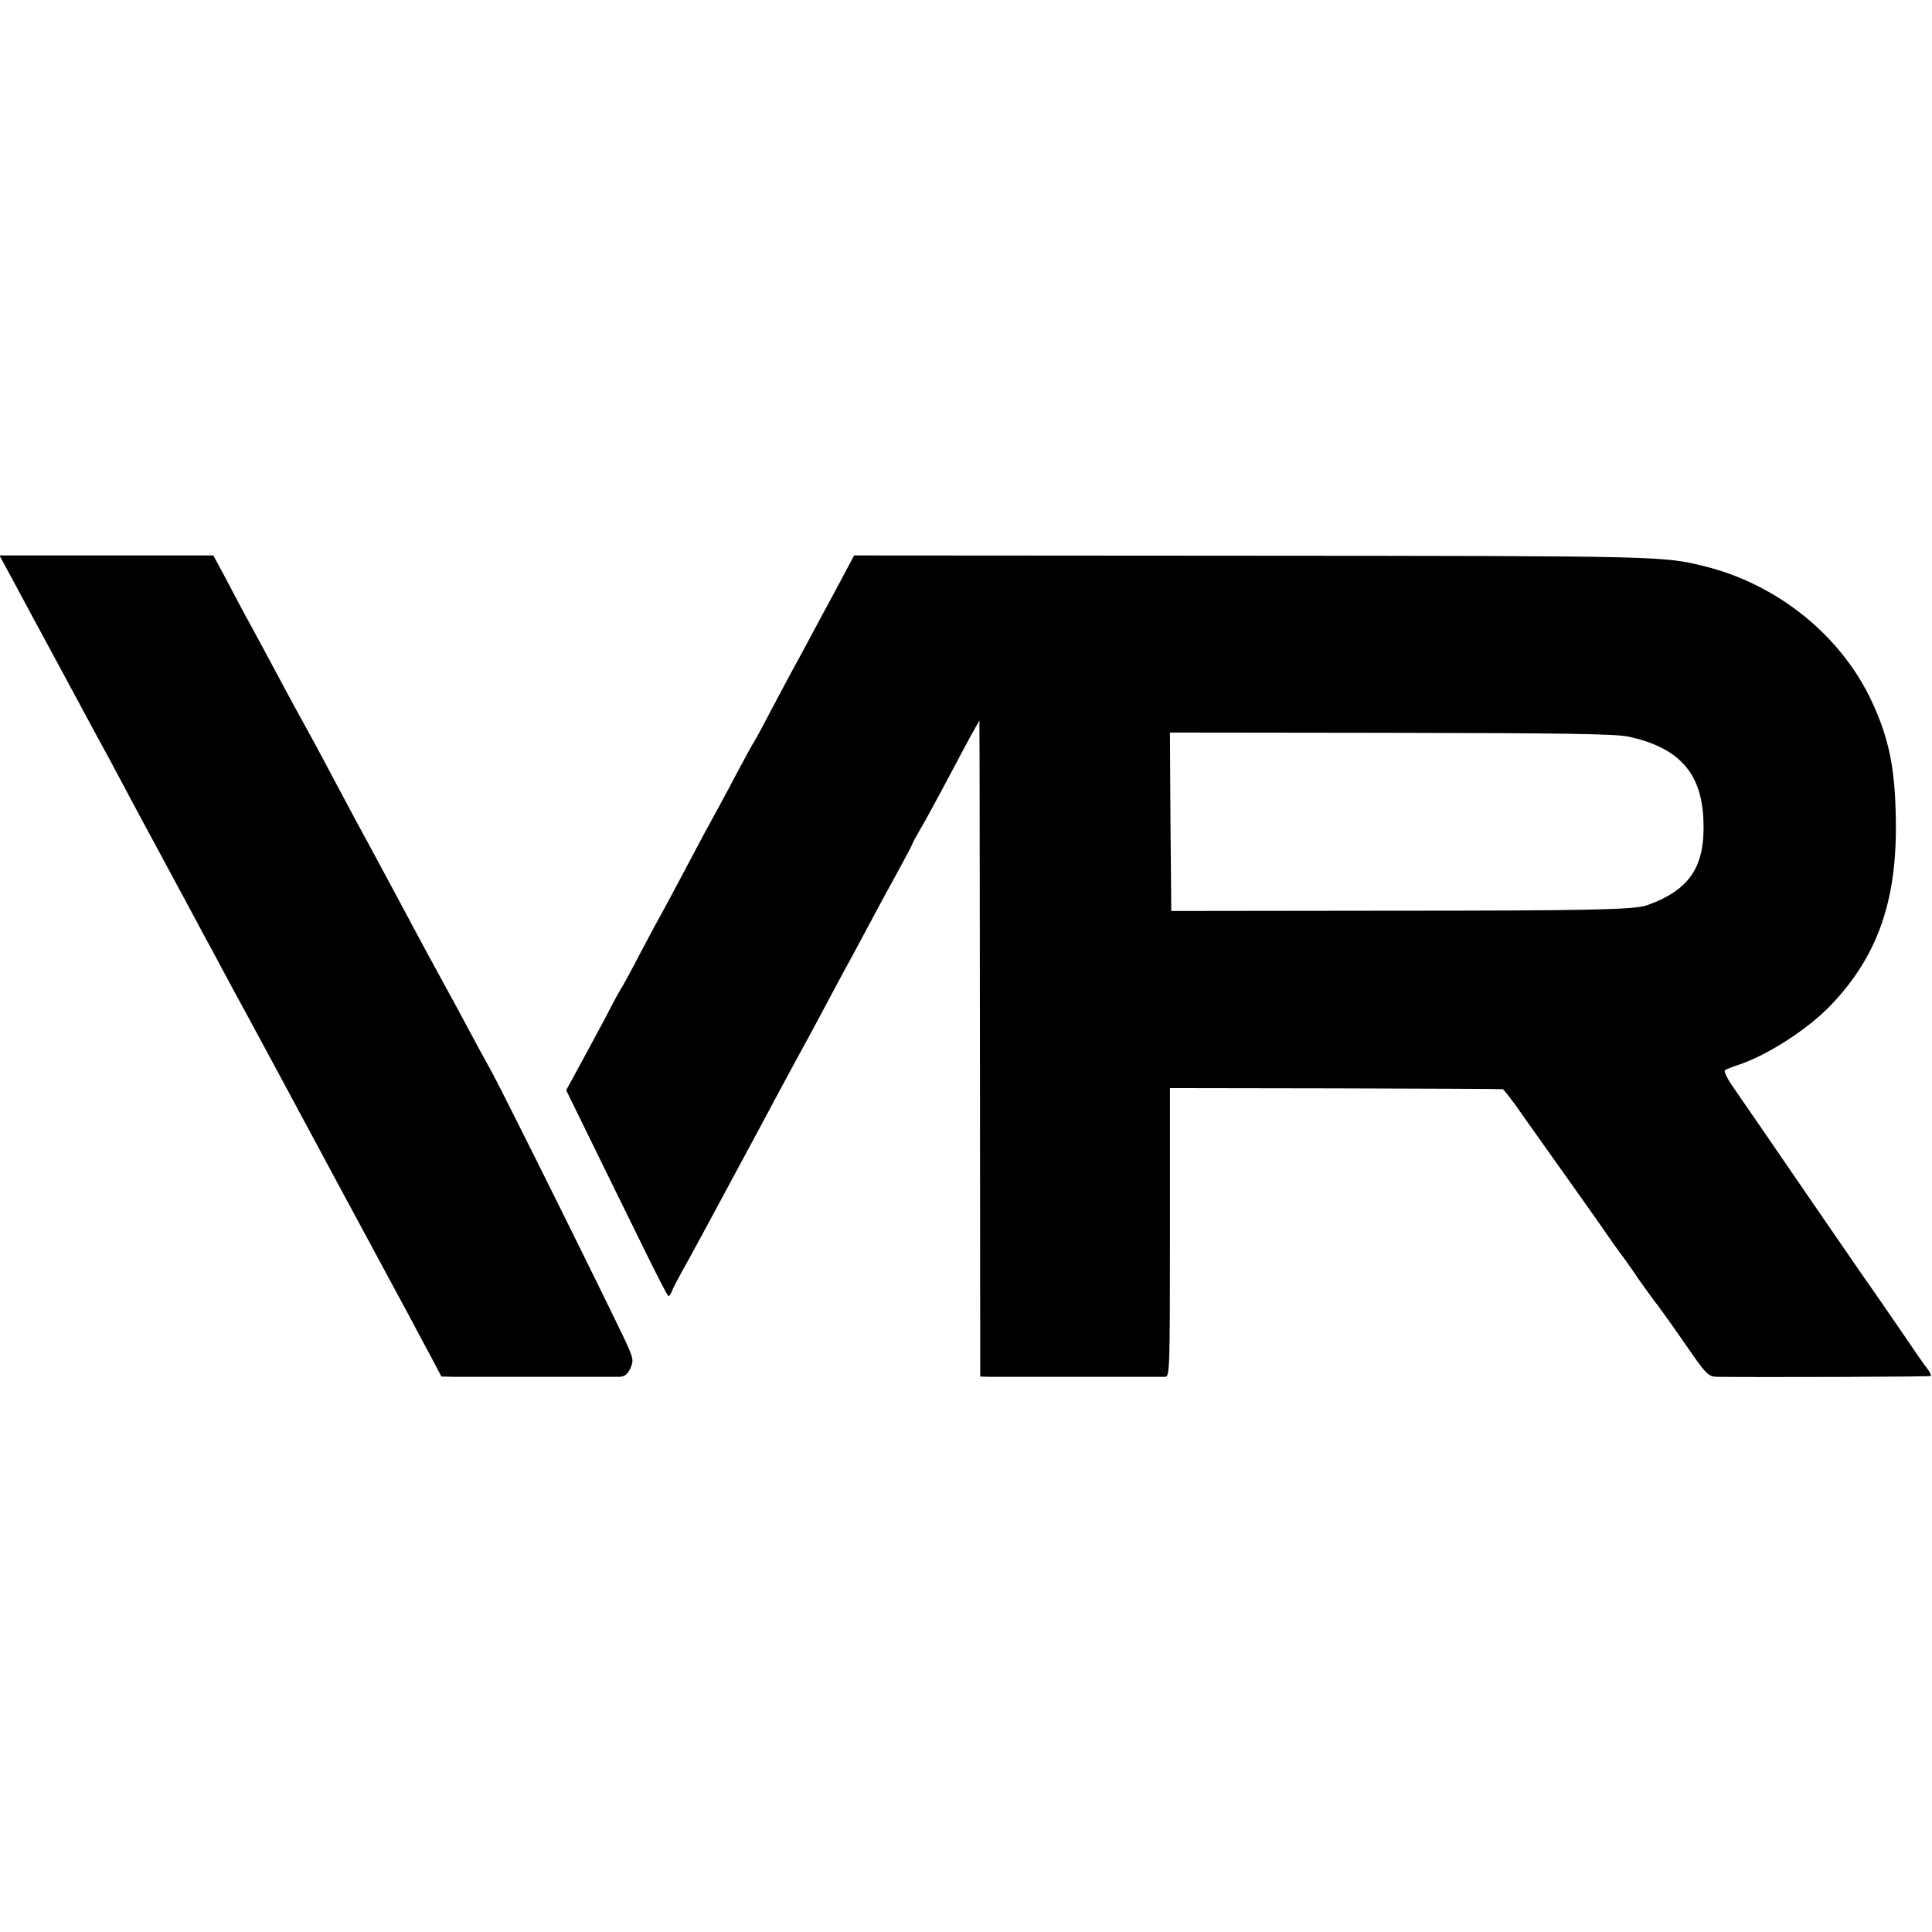<?xml version="1.0" standalone="no"?>
<!DOCTYPE svg PUBLIC "-//W3C//DTD SVG 20010904//EN"
 "http://www.w3.org/TR/2001/REC-SVG-20010904/DTD/svg10.dtd">
<svg version="1.0" xmlns="http://www.w3.org/2000/svg"
 width="720pt" height="720pt" viewBox="0 0 720 720"
 preserveAspectRatio="xMidYMid meet">
<g transform="translate(0,720) scale(0.1,-0.1)"
fill="#000000" stroke="none">
<path d="M56 5023 c32 -60 65 -121 74 -138 9 -16 38 -70 65 -120 26 -49 90
-166 140 -260 51 -93 114 -210 140 -260 26 -49 77 -144 113 -210 35 -66 83
-154 105 -195 22 -41 52 -97 67 -125 15 -27 43 -79 62 -115 19 -36 64 -119
100 -185 36 -66 84 -156 108 -200 40 -75 422 -785 498 -925 19 -36 53 -100 76
-142 l41 -78 45 -1 c52 0 583 0 620 0 18 1 29 10 39 31 12 27 11 36 -8 80 -30
70 -462 941 -511 1030 -23 41 -62 113 -87 160 -25 47 -58 108 -73 135 -61 111
-103 189 -205 380 -59 110 -120 223 -135 250 -25 47 -43 80 -151 283 -23 42
-52 95 -64 117 -12 22 -38 69 -57 105 -43 81 -118 220 -157 291 -16 30 -46 87
-67 127 l-39 72 -398 0 -399 0 58 -107z"/>
<path d="M3158 5083 c-14 -27 -42 -79 -63 -118 -21 -38 -56 -104 -78 -145 -22
-41 -51 -95 -65 -120 -14 -25 -49 -92 -80 -150 -30 -58 -58 -109 -62 -115 -4
-5 -30 -53 -58 -105 -53 -101 -85 -159 -131 -243 -15 -29 -54 -101 -86 -162
-32 -60 -67 -126 -78 -145 -11 -19 -44 -82 -75 -140 -30 -58 -58 -109 -62
-115 -4 -5 -34 -59 -65 -120 -32 -60 -78 -145 -102 -189 l-43 -79 96 -196 c53
-108 137 -280 188 -383 50 -103 94 -188 97 -188 4 0 9 8 13 18 3 9 19 40 34
67 24 41 141 259 295 545 63 119 111 207 137 255 31 56 80 147 132 245 19 36
52 97 73 135 21 39 58 108 83 155 25 47 67 124 94 173 26 48 48 89 48 92 0 2
13 26 28 52 16 26 58 104 95 173 36 69 80 150 96 180 l31 55 0 -35 c1 -19 1
-569 2 -1222 l1 -1188 31 -1 c40 0 635 0 659 0 16 1 17 33 17 539 l0 537 618
-1 c339 -1 619 -2 622 -3 3 0 27 -31 54 -68 26 -38 115 -162 197 -278 82 -115
154 -218 161 -229 7 -10 20 -28 29 -40 9 -11 38 -52 64 -91 27 -38 54 -75 59
-82 6 -6 54 -72 106 -147 90 -131 95 -136 130 -137 158 -2 792 0 795 3 3 2 -2
13 -10 24 -9 10 -60 84 -114 164 -55 80 -122 177 -149 215 -27 39 -104 151
-172 250 -135 197 -233 340 -292 425 -21 30 -34 57 -30 61 4 4 25 12 46 19
109 35 262 133 349 224 176 184 249 394 242 701 -3 183 -26 295 -89 430 -113
244 -349 436 -621 504 -156 39 -162 39 -1691 40 l-1481 1 -25 -47z m2910 -628
c188 -41 272 -133 280 -308 8 -176 -49 -263 -211 -321 -48 -16 -210 -20 -962
-20 l-810 -1 -3 333 -2 332 822 -1 c648 -1 836 -4 886 -14z"/>
</g>
</svg>
